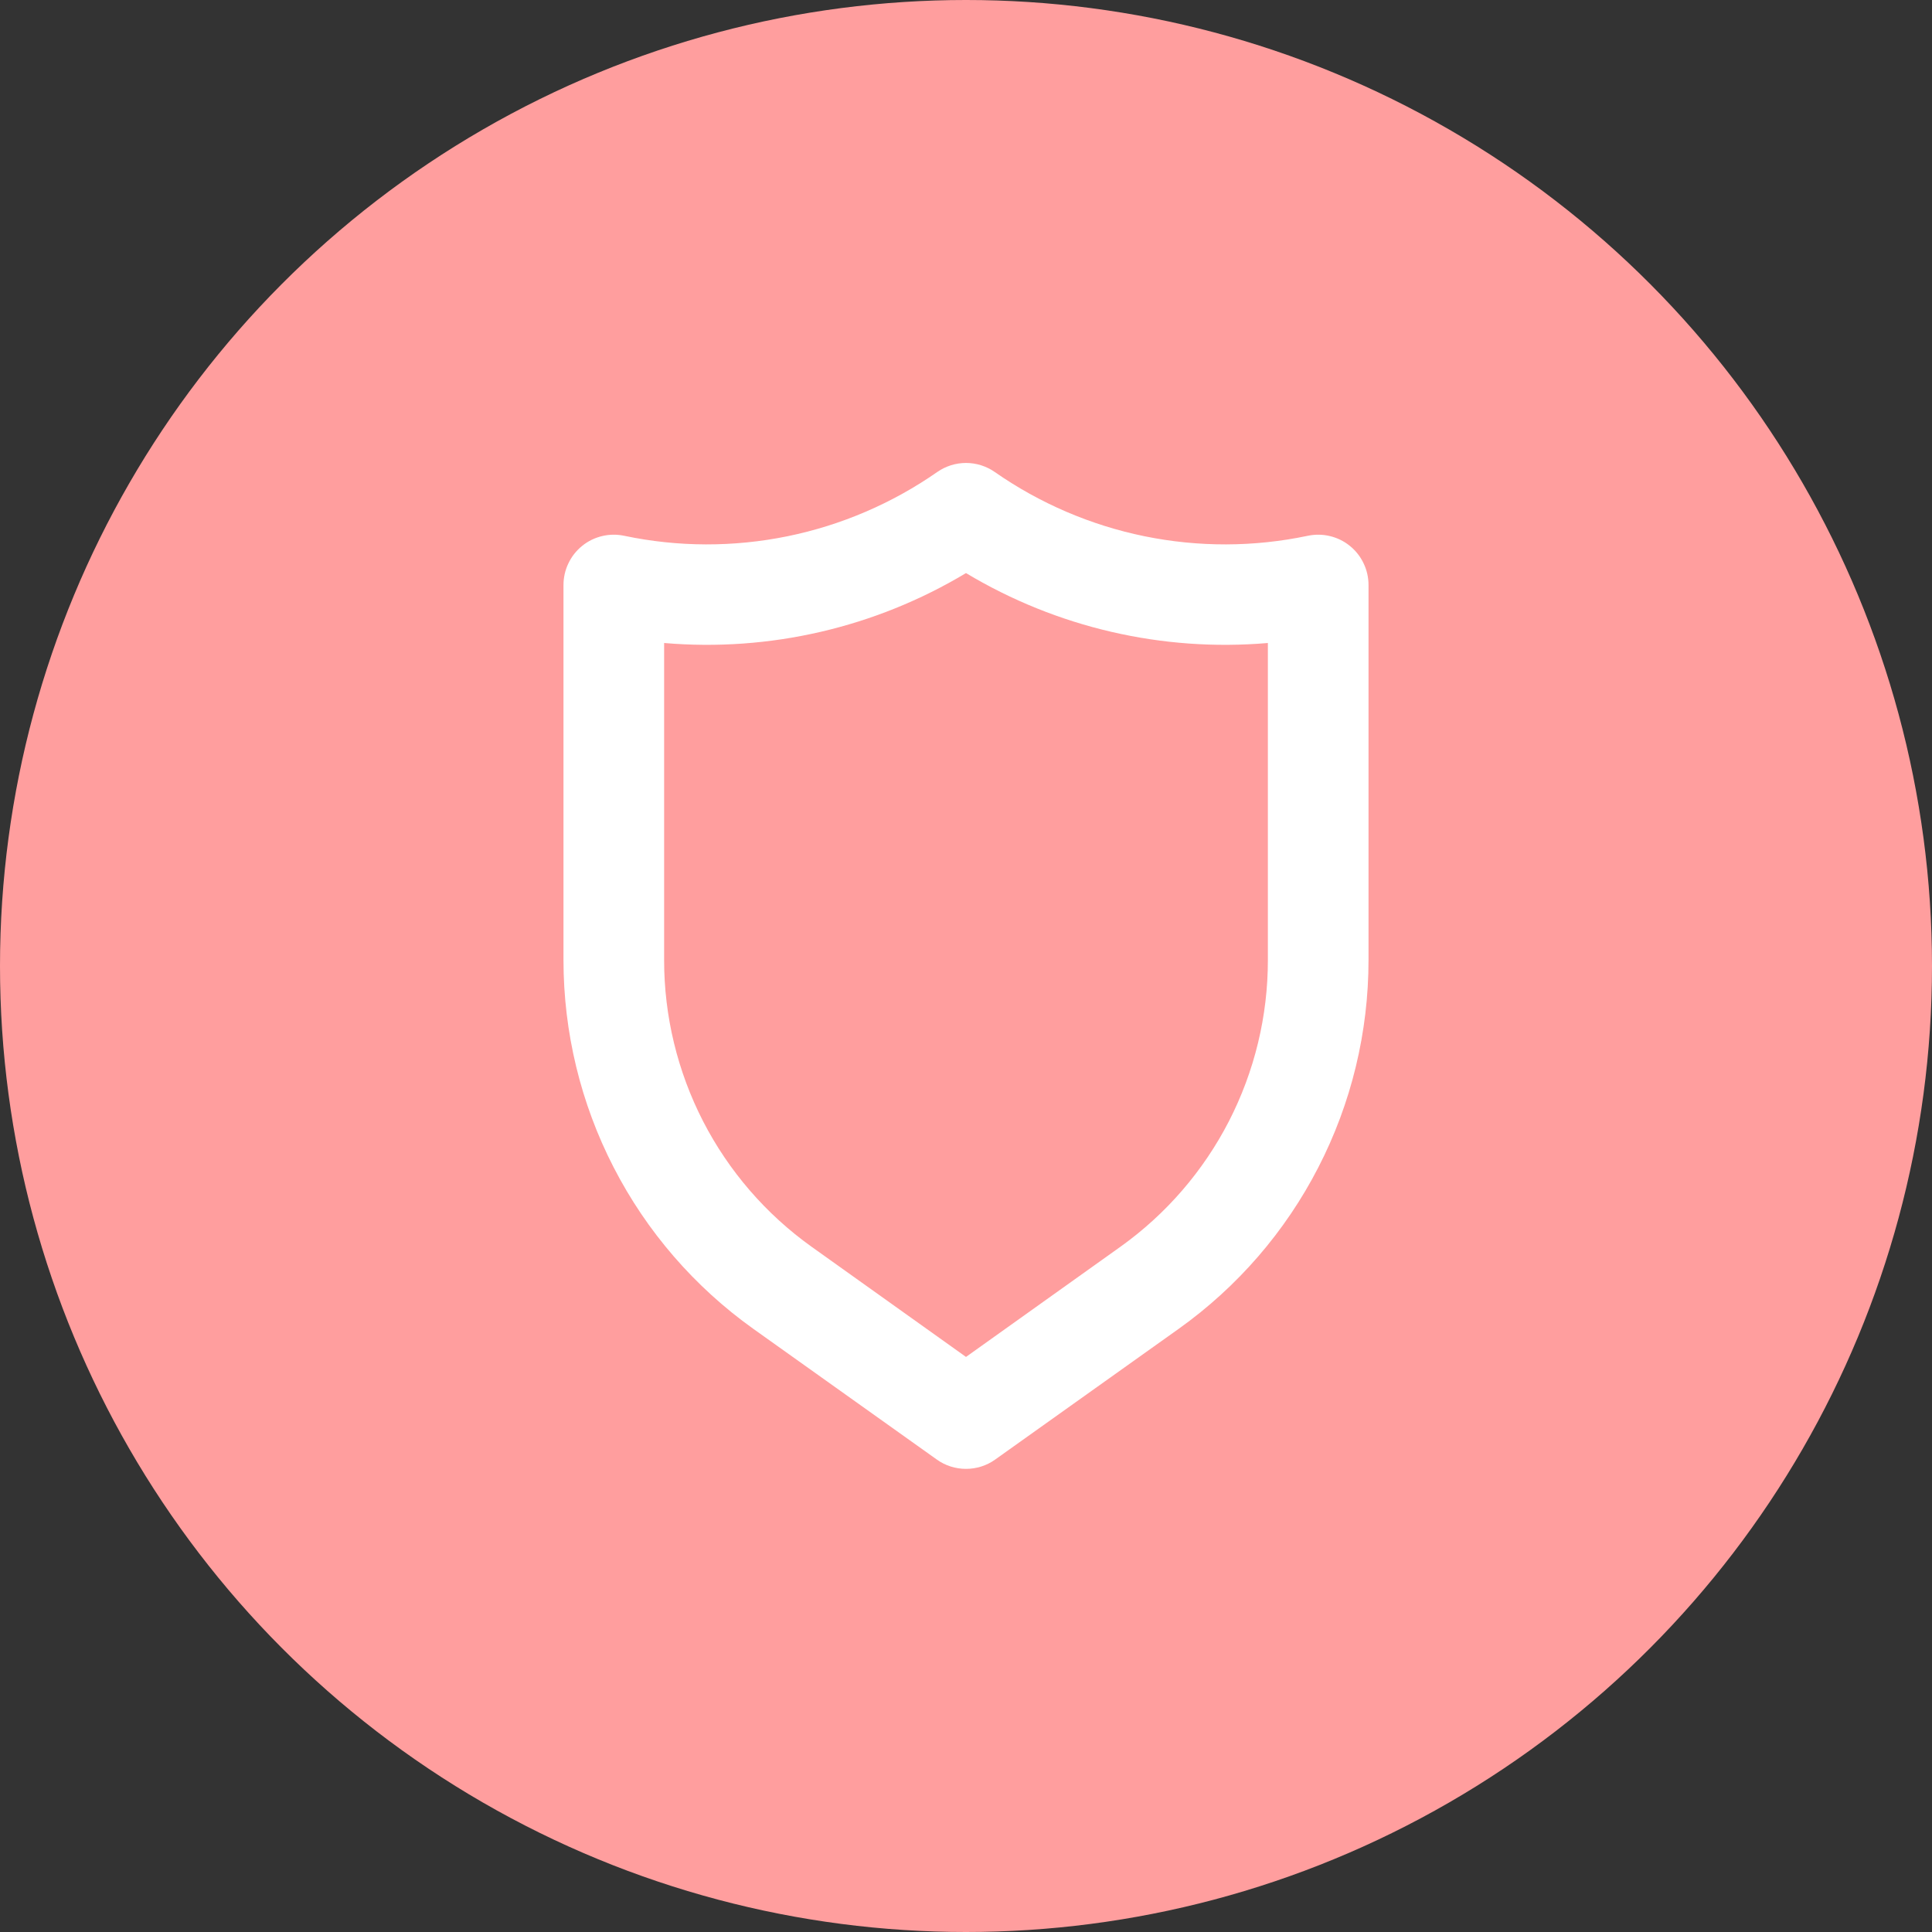 <svg width="32" height="32" viewBox="0 0 32 32" fill="none" xmlns="http://www.w3.org/2000/svg">
<rect x="0" y="0" width="32" height="32" fill="#333333" stroke="none"/>
<circle cx="16" cy="16" r="16" fill="#FF9E9E"/>
<path d="M22.358 9.042C22.262 8.963 22.148 8.908 22.027 8.879C21.906 8.85 21.78 8.849 21.658 8.875C20.768 9.062 19.849 9.064 18.957 8.882C18.066 8.7 17.221 8.337 16.475 7.817C16.335 7.72 16.17 7.668 16 7.668C15.83 7.668 15.665 7.72 15.525 7.817C14.779 8.337 13.934 8.7 13.043 8.882C12.151 9.064 11.232 9.062 10.342 8.875C10.22 8.849 10.094 8.85 9.973 8.879C9.852 8.908 9.738 8.963 9.642 9.042C9.545 9.12 9.467 9.219 9.414 9.332C9.36 9.444 9.333 9.567 9.333 9.692V15.9C9.333 17.095 9.617 18.273 10.164 19.335C10.71 20.398 11.503 21.314 12.475 22.008L15.517 24.175C15.658 24.276 15.827 24.329 16 24.329C16.173 24.329 16.342 24.276 16.483 24.175L19.525 22.008C20.497 21.314 21.29 20.398 21.836 19.335C22.383 18.273 22.667 17.095 22.667 15.9V9.692C22.667 9.567 22.64 9.444 22.586 9.332C22.533 9.219 22.455 9.12 22.358 9.042ZM21 15.9C21.001 16.829 20.779 17.745 20.355 18.571C19.93 19.397 19.314 20.11 18.558 20.65L16 22.475L13.442 20.65C12.686 20.11 12.07 19.397 11.645 18.571C11.221 17.745 10.999 16.829 11 15.9V10.65C12.747 10.8 14.497 10.394 16 9.492C17.503 10.394 19.253 10.8 21 10.65V15.9Z" fill="white"/>
</svg>
